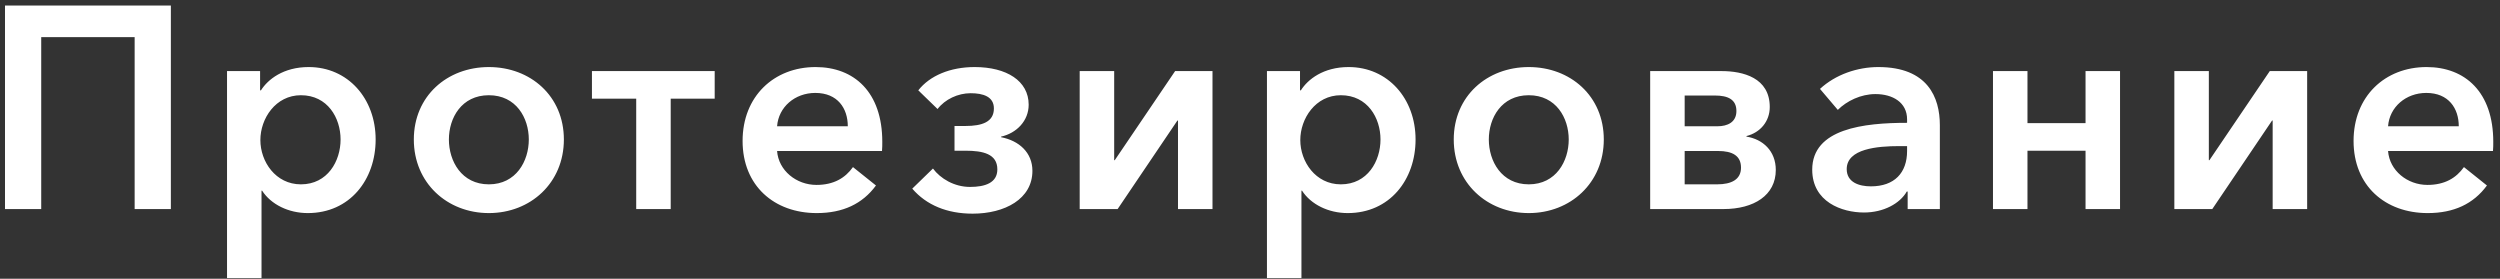 <?xml version="1.0" encoding="UTF-8"?> <svg xmlns="http://www.w3.org/2000/svg" width="287" height="32" viewBox="0 0 287 32" fill="none"><rect x="0" y="0" width="287" height="32" fill="#333333" stroke="none"/> <path d="M0.574 24H4.732V4.266H15.457V24H19.615V0.636H0.574V24ZM26.063 8.16V31.92H30.023V21.888H30.089C31.112 23.472 33.125 24.462 35.336 24.462C40.154 24.462 43.124 20.634 43.124 16.014C43.124 11.328 39.956 7.698 35.435 7.698C32.531 7.698 30.749 9.117 29.957 10.371H29.858V8.16H26.063ZM39.098 16.014C39.098 18.489 37.613 21.162 34.544 21.162C31.64 21.162 29.891 18.555 29.891 16.08C29.891 13.605 31.64 10.932 34.544 10.932C37.613 10.932 39.098 13.539 39.098 16.014ZM47.507 16.014C47.507 20.997 51.335 24.462 56.12 24.462C60.905 24.462 64.733 20.997 64.733 16.014C64.733 11.031 60.905 7.698 56.12 7.698C51.335 7.698 47.507 11.031 47.507 16.014ZM51.533 16.014C51.533 13.539 52.985 10.932 56.12 10.932C59.255 10.932 60.707 13.539 60.707 16.014C60.707 18.489 59.255 21.162 56.12 21.162C52.985 21.162 51.533 18.489 51.533 16.014ZM73.037 24H76.997V11.328H82.046V8.16H67.955V11.328H73.037V24ZM89.209 14.496C89.374 12.285 91.255 10.668 93.598 10.668C96.172 10.668 97.327 12.45 97.327 14.496H89.209ZM101.287 16.278C101.287 10.569 98.053 7.698 93.631 7.698C88.846 7.698 85.249 11.064 85.249 16.179C85.249 21.327 88.879 24.462 93.763 24.462C96.766 24.462 99.01 23.406 100.561 21.294L97.921 19.182C97.03 20.436 95.71 21.228 93.73 21.228C91.42 21.228 89.374 19.578 89.209 17.334H101.254C101.287 16.971 101.287 16.641 101.287 16.278ZM111.657 24.528C115.353 24.528 118.521 22.845 118.521 19.611C118.521 17.499 116.97 16.146 114.924 15.75V15.684C116.706 15.288 118.092 13.869 118.092 12.021C118.092 9.282 115.551 7.698 111.888 7.698C109.083 7.698 106.74 8.688 105.42 10.371L107.631 12.516C108.489 11.394 109.974 10.701 111.426 10.701C112.878 10.701 114.099 11.097 114.099 12.45C114.099 14.001 112.746 14.463 110.832 14.463H109.578V17.301H110.832C112.845 17.301 114.495 17.664 114.495 19.446C114.495 20.997 113.076 21.459 111.36 21.459C109.545 21.459 107.961 20.502 107.103 19.347L104.727 21.657C106.344 23.538 108.72 24.528 111.657 24.528ZM123.948 24H128.304L135.168 13.836H135.234V24H139.194V8.16H134.904L127.974 18.39H127.908V8.16H123.948V24ZM145.446 8.16V31.92H149.406V21.888H149.472C150.495 23.472 152.508 24.462 154.719 24.462C159.537 24.462 162.507 20.634 162.507 16.014C162.507 11.328 159.339 7.698 154.818 7.698C151.914 7.698 150.132 9.117 149.34 10.371H149.241V8.16H145.446ZM158.481 16.014C158.481 18.489 156.996 21.162 153.927 21.162C151.023 21.162 149.274 18.555 149.274 16.08C149.274 13.605 151.023 10.932 153.927 10.932C156.996 10.932 158.481 13.539 158.481 16.014ZM166.89 16.014C166.89 20.997 170.718 24.462 175.503 24.462C180.288 24.462 184.116 20.997 184.116 16.014C184.116 11.031 180.288 7.698 175.503 7.698C170.718 7.698 166.89 11.031 166.89 16.014ZM170.916 16.014C170.916 13.539 172.368 10.932 175.503 10.932C178.638 10.932 180.09 13.539 180.09 16.014C180.09 18.489 178.638 21.162 175.503 21.162C172.368 21.162 170.916 18.489 170.916 16.014ZM189.44 24H197.855C201.353 24 203.861 22.416 203.861 19.512C203.861 17.334 202.376 15.981 200.495 15.684V15.618C202.079 15.222 203.168 13.935 203.168 12.285C203.168 8.919 200.099 8.16 197.624 8.16H189.44V24ZM193.4 21.162V17.334H197.228C198.911 17.334 199.868 17.895 199.868 19.248C199.868 20.601 198.779 21.162 197.129 21.162H193.4ZM193.4 14.496V10.965H196.865C198.383 10.965 199.34 11.427 199.34 12.747C199.34 14.034 198.317 14.496 197.162 14.496H193.4ZM218.999 24H222.695V14.364C222.695 11.196 221.309 7.698 215.633 7.698C213.224 7.698 210.716 8.556 208.934 10.206L210.98 12.615C212.003 11.592 213.62 10.8 215.303 10.8C217.283 10.8 218.933 11.757 218.933 13.704V14.1C213.983 14.1 208.043 14.76 208.043 19.479C208.043 23.175 211.442 24.396 213.983 24.396C216.227 24.396 218.108 23.373 218.9 21.987H218.999V24ZM218.933 17.334C218.933 19.842 217.481 21.393 214.775 21.393C213.422 21.393 212.003 20.931 212.003 19.413C212.003 17.07 215.534 16.773 218.042 16.773H218.933V17.334ZM228.794 24H232.754V17.301H239.42V24H243.38V8.16H239.42V14.133H232.754V8.16H228.794V24ZM249.615 24H253.971L260.835 13.836H260.901V24H264.861V8.16H260.571L253.641 18.39H253.575V8.16H249.615V24ZM274.149 14.496C274.314 12.285 276.195 10.668 278.538 10.668C281.112 10.668 282.267 12.45 282.267 14.496H274.149ZM286.227 16.278C286.227 10.569 282.993 7.698 278.571 7.698C273.786 7.698 270.189 11.064 270.189 16.179C270.189 21.327 273.819 24.462 278.703 24.462C281.706 24.462 283.95 23.406 285.501 21.294L282.861 19.182C281.97 20.436 280.65 21.228 278.67 21.228C276.36 21.228 274.314 19.578 274.149 17.334H286.194C286.227 16.971 286.227 16.641 286.227 16.278Z" fill="white"></path> </svg> 
